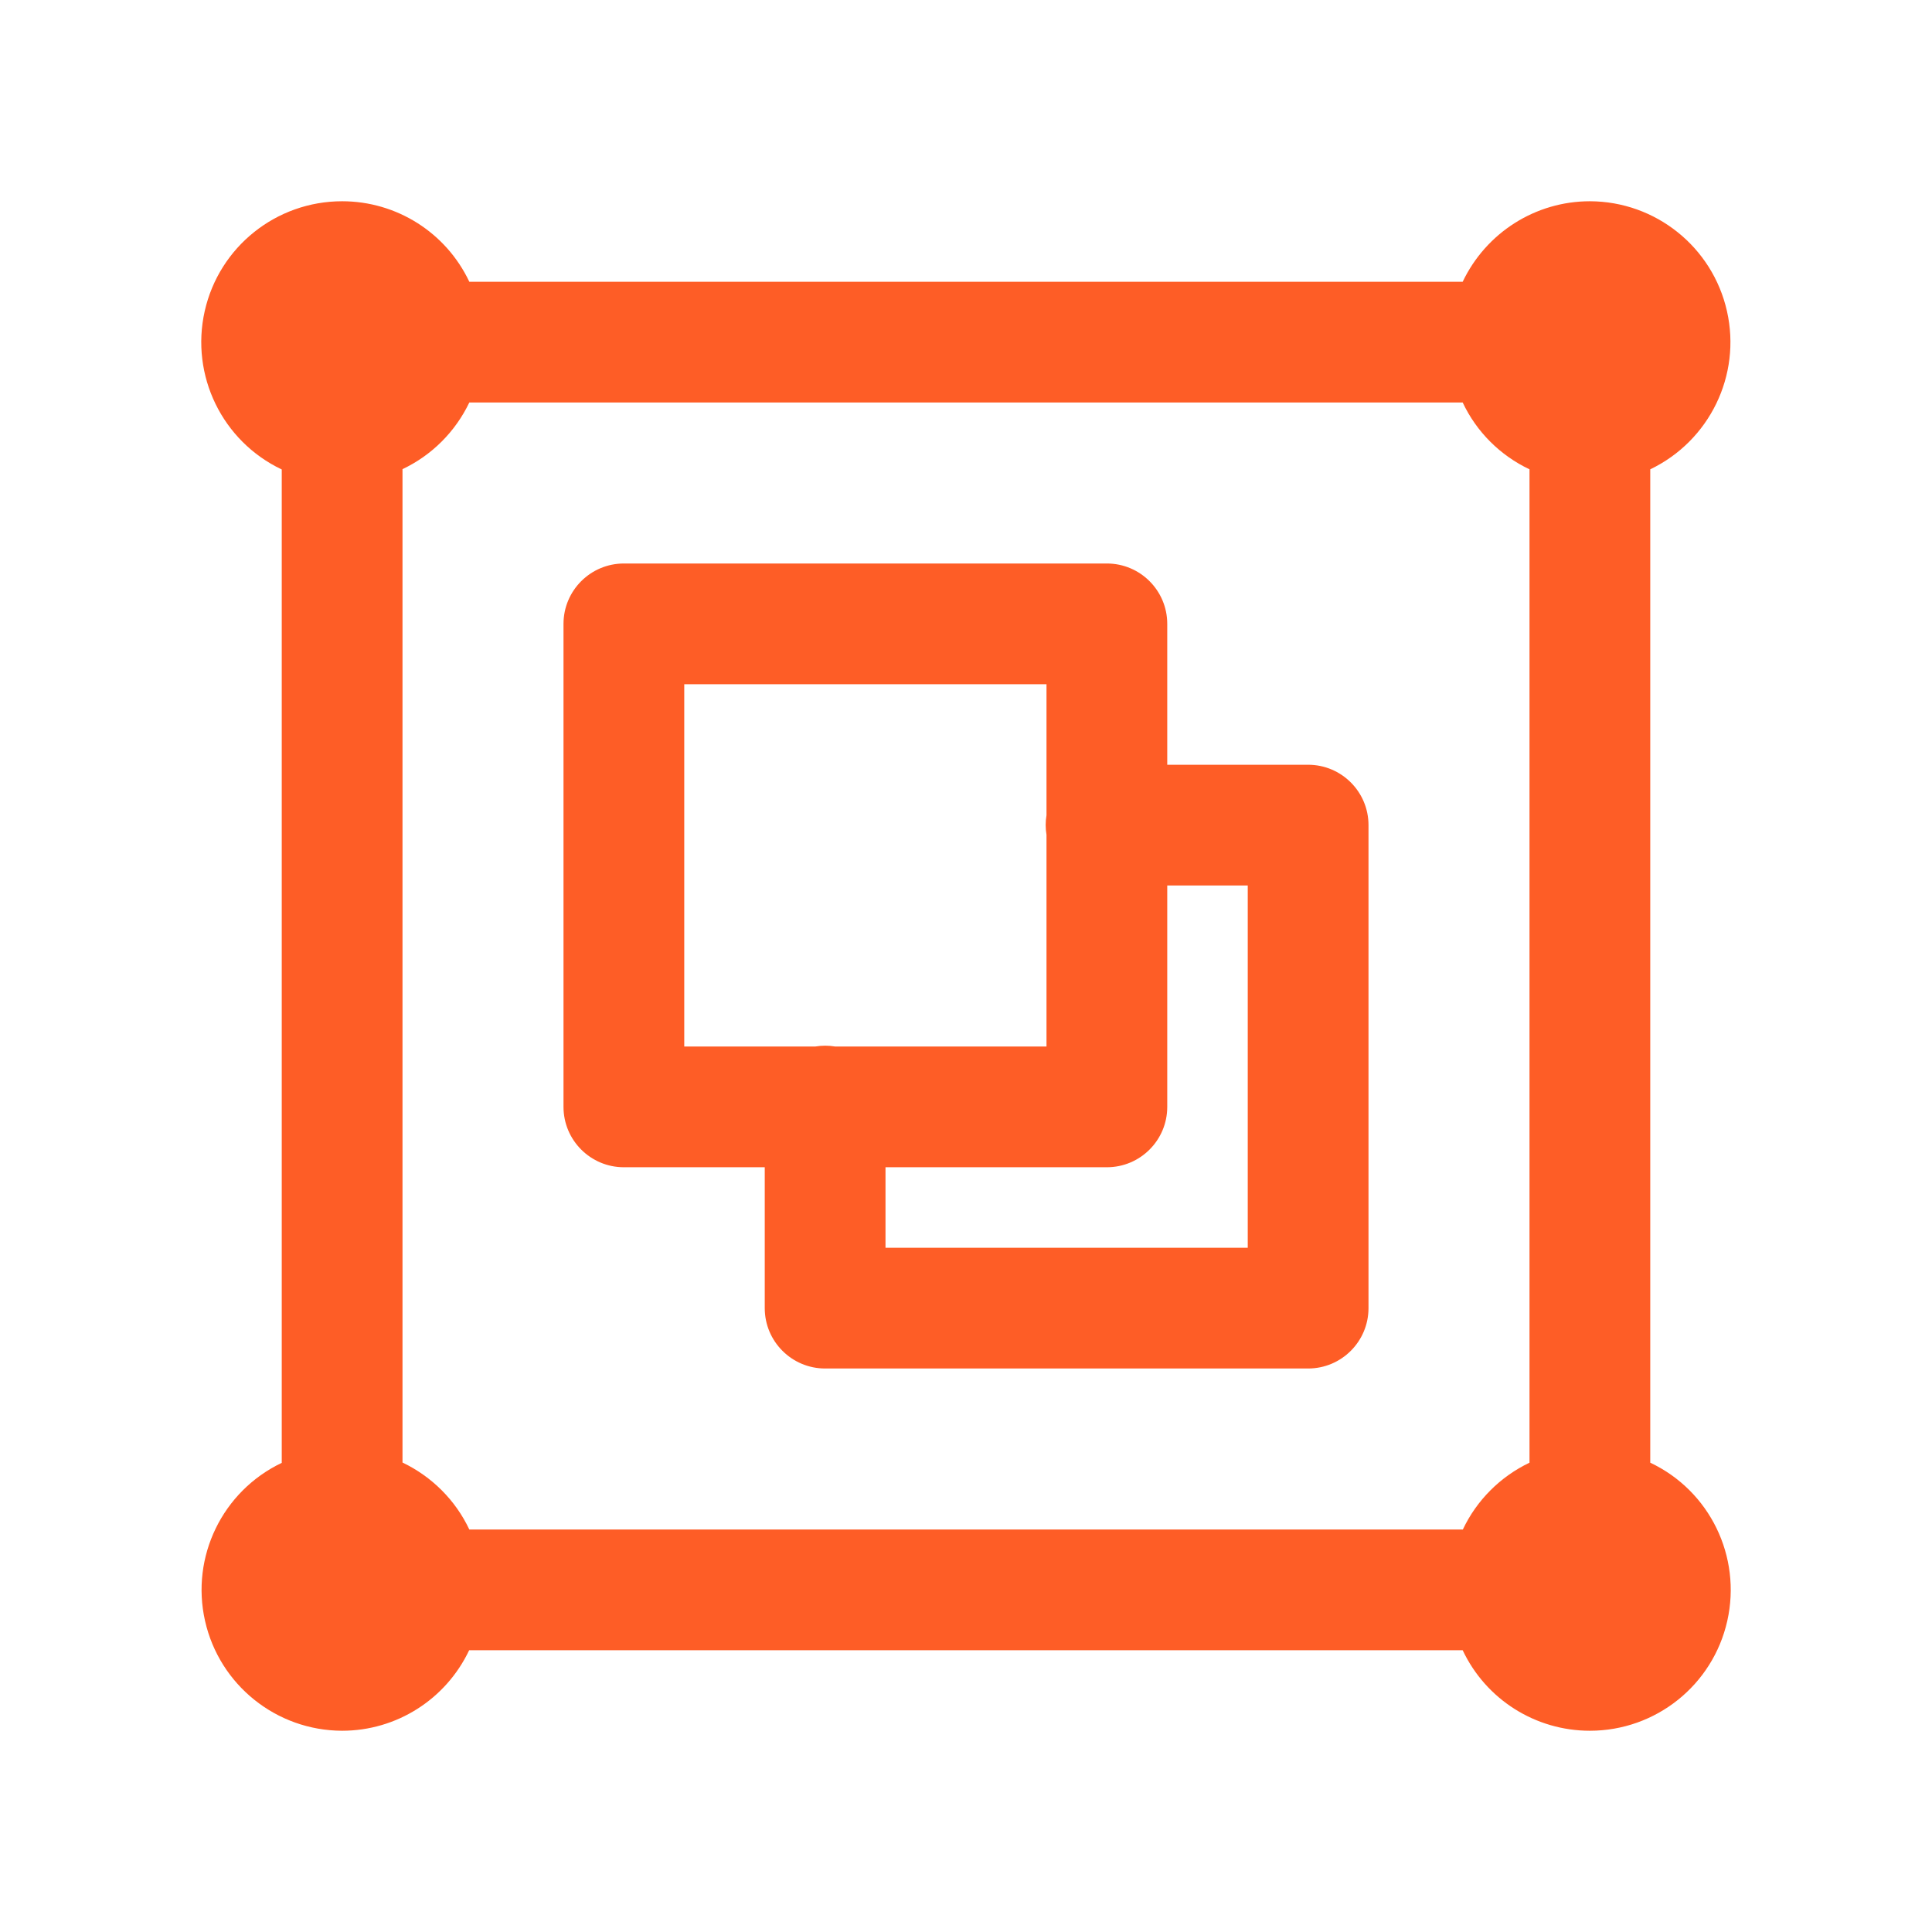 <?xml version="1.0" encoding="UTF-8"?> <svg xmlns="http://www.w3.org/2000/svg" xmlns:xlink="http://www.w3.org/1999/xlink" viewBox="0 0 48 48" width="48px" height="48px"><g id="surface13827906"><path style=" stroke:none;fill-rule:nonzero;fill:rgb(99.608%,36.471%,14.902%);fill-opacity:1;" d="M 8.5 5 C 6.863 5 5.445 6.133 5.086 7.73 C 4.727 9.328 5.52 10.961 7 11.664 L 7 36.344 C 5.527 37.047 4.734 38.676 5.094 40.27 C 5.453 41.863 6.867 42.996 8.5 43 C 9.852 43 11.078 42.219 11.656 41 L 36.34 41 C 36.918 42.223 38.148 43 39.5 43 C 41.137 43 42.555 41.867 42.914 40.27 C 43.273 38.672 42.48 37.039 41 36.34 L 41 11.66 C 42.473 10.953 43.266 9.324 42.906 7.73 C 42.547 6.137 41.133 5.004 39.5 5 C 38.148 5 36.922 5.781 36.34 7 L 11.66 7 C 11.082 5.777 9.852 5 8.5 5 Z M 11.66 10 L 36.34 10 C 36.684 10.73 37.273 11.316 38 11.66 L 38 36.34 C 37.273 36.688 36.688 37.273 36.344 38 L 11.66 38 C 11.316 37.27 10.727 36.684 10 36.336 L 10 11.656 C 10.727 11.312 11.312 10.727 11.66 10 Z M 15.5 14 C 14.672 14 14 14.672 14 15.5 L 14 27.5 C 14 28.328 14.672 29 15.5 29 L 19 29 L 19 32.5 C 19 33.328 19.672 34 20.5 34 L 32.5 34 C 33.328 34 34 33.328 34 32.5 L 34 20.5 C 34 19.672 33.328 19 32.5 19 L 29 19 L 29 15.5 C 29 14.672 28.328 14 27.5 14 Z M 17 17 L 26 17 L 26 20.254 C 25.973 20.414 25.973 20.578 26 20.742 L 26 26 L 20.746 26 C 20.586 25.973 20.422 25.973 20.258 26 L 17 26 Z M 29 22 L 31 22 L 31 31 L 22 31 L 22 29 L 27.5 29 C 28.328 29 29 28.328 29 27.5 Z M 29 22 "></path></g></svg> 